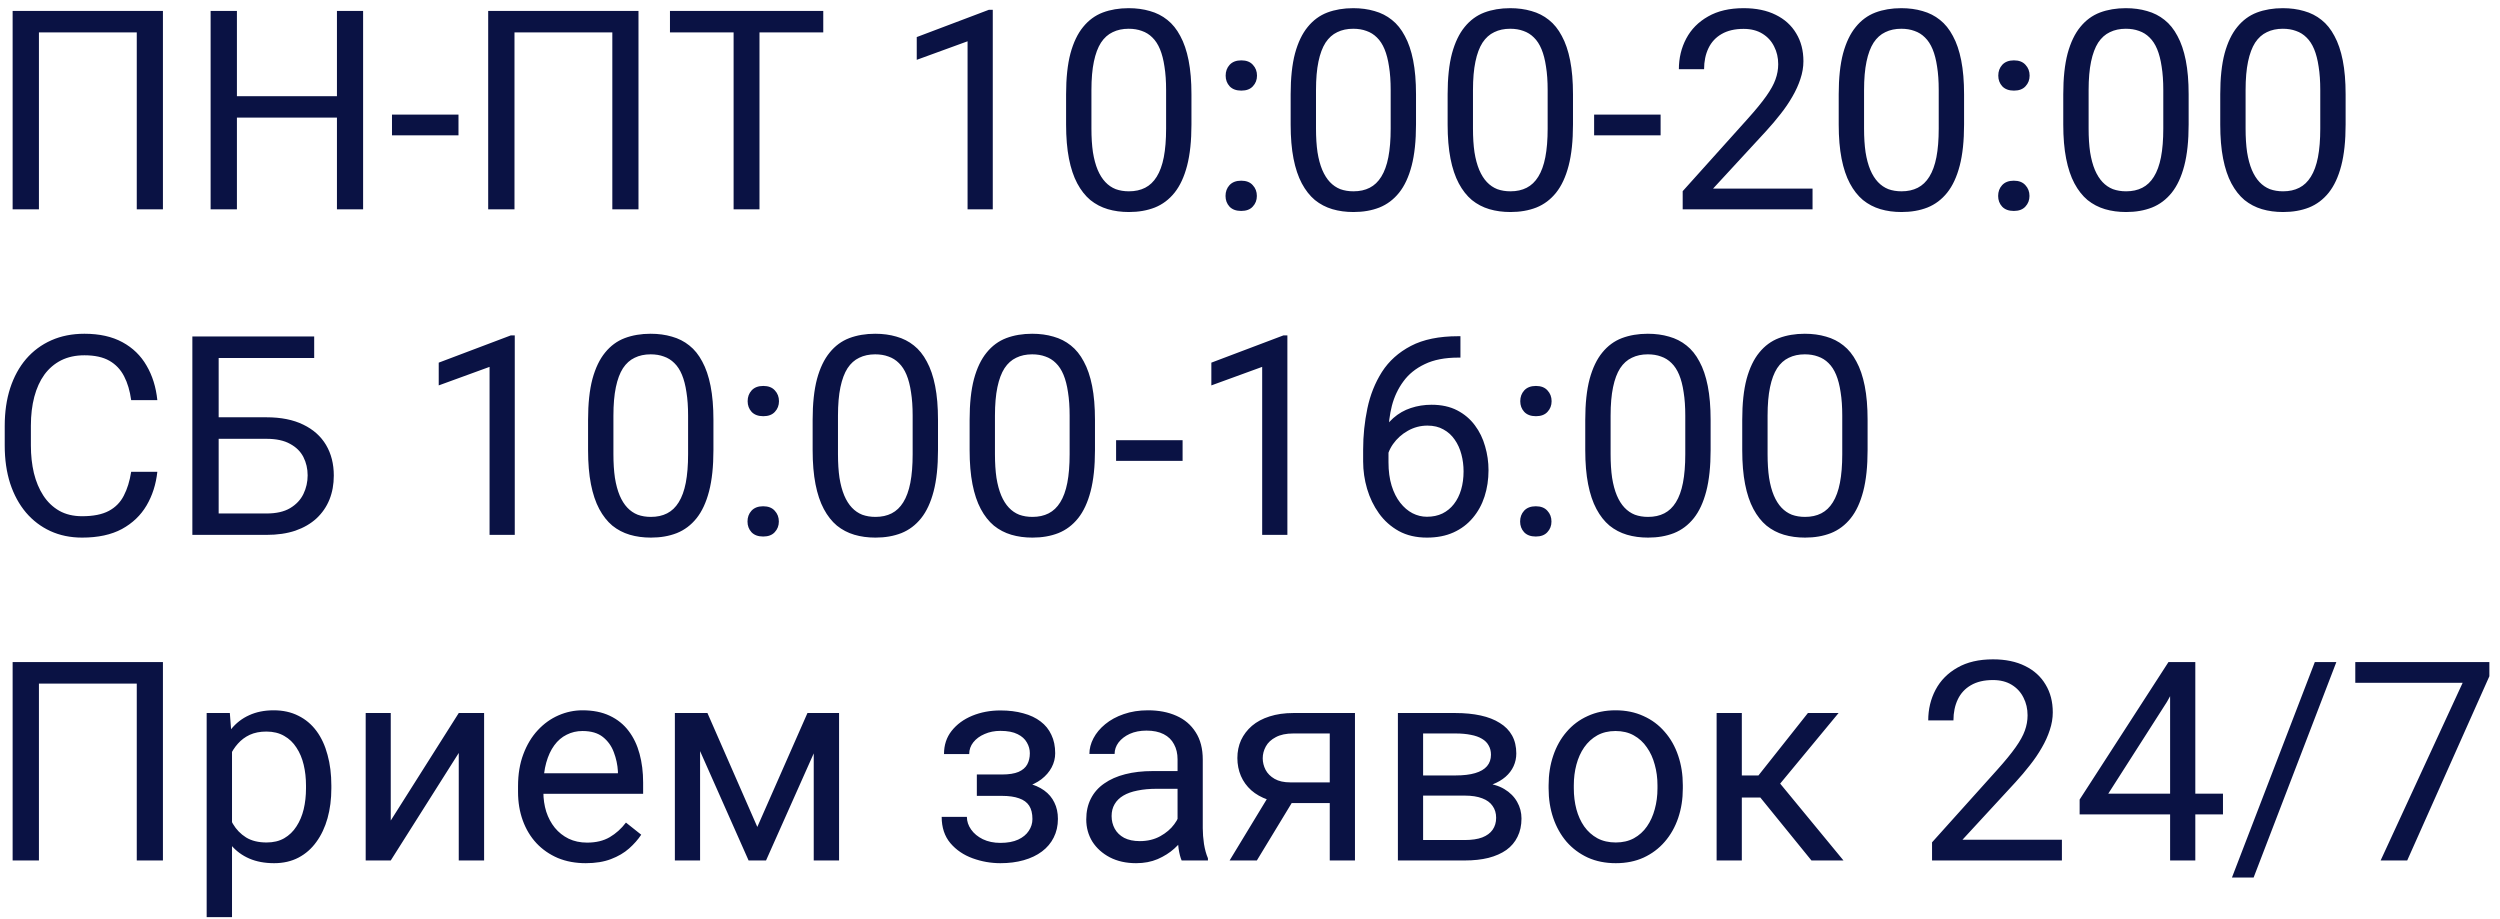 <?xml version="1.0" encoding="UTF-8"?> <svg xmlns="http://www.w3.org/2000/svg" width="215" height="79" viewBox="0 0 215 79" fill="none"><path d="M14.012 0.938V18H11.762V2.789H3.348V18H1.086V0.938H14.012ZM29.258 8.273V10.113H20.023V8.273H29.258ZM20.375 0.938V18H18.113V0.938H20.375ZM31.227 0.938V18H28.977V0.938H31.227ZM39.43 9.855V11.637H33.711V9.855H39.43ZM54.91 0.938V18H52.66V2.789H44.246V18H41.984V0.938H54.91ZM65.316 0.938V18H63.09V0.938H65.316ZM70.801 0.938V2.789H57.617V0.938H70.801ZM85.379 0.844V18H83.211V3.551L78.84 5.145V3.188L85.039 0.844H85.379ZM102.465 8.109V10.711C102.465 12.109 102.34 13.289 102.09 14.25C101.84 15.211 101.48 15.984 101.012 16.57C100.543 17.156 99.977 17.582 99.312 17.848C98.656 18.105 97.914 18.234 97.086 18.234C96.43 18.234 95.824 18.152 95.269 17.988C94.715 17.824 94.215 17.562 93.769 17.203C93.332 16.836 92.957 16.359 92.644 15.773C92.332 15.188 92.094 14.477 91.93 13.641C91.766 12.805 91.684 11.828 91.684 10.711V8.109C91.684 6.711 91.809 5.539 92.059 4.594C92.316 3.648 92.68 2.891 93.148 2.32C93.617 1.742 94.18 1.328 94.836 1.078C95.5 0.828 96.242 0.703 97.062 0.703C97.727 0.703 98.336 0.785 98.891 0.949C99.453 1.105 99.953 1.359 100.391 1.711C100.828 2.055 101.199 2.516 101.504 3.094C101.816 3.664 102.055 4.363 102.219 5.191C102.383 6.02 102.465 6.992 102.465 8.109ZM100.285 11.062V7.746C100.285 6.98 100.238 6.309 100.145 5.73C100.059 5.145 99.93 4.645 99.758 4.23C99.586 3.816 99.367 3.48 99.102 3.223C98.844 2.965 98.543 2.777 98.199 2.66C97.863 2.535 97.484 2.473 97.062 2.473C96.547 2.473 96.09 2.57 95.691 2.766C95.293 2.953 94.957 3.254 94.684 3.668C94.418 4.082 94.215 4.625 94.074 5.297C93.934 5.969 93.863 6.785 93.863 7.746V11.062C93.863 11.828 93.906 12.504 93.992 13.09C94.086 13.676 94.223 14.184 94.402 14.613C94.582 15.035 94.801 15.383 95.059 15.656C95.316 15.93 95.613 16.133 95.949 16.266C96.293 16.391 96.672 16.453 97.086 16.453C97.617 16.453 98.082 16.352 98.481 16.148C98.879 15.945 99.211 15.629 99.477 15.199C99.75 14.762 99.953 14.203 100.086 13.523C100.219 12.836 100.285 12.016 100.285 11.062ZM105.395 16.852C105.395 16.484 105.508 16.176 105.734 15.926C105.969 15.668 106.305 15.539 106.742 15.539C107.18 15.539 107.512 15.668 107.738 15.926C107.973 16.176 108.09 16.484 108.09 16.852C108.09 17.211 107.973 17.516 107.738 17.766C107.512 18.016 107.18 18.141 106.742 18.141C106.305 18.141 105.969 18.016 105.734 17.766C105.508 17.516 105.395 17.211 105.395 16.852ZM105.406 6.504C105.406 6.137 105.52 5.828 105.746 5.578C105.98 5.32 106.316 5.191 106.754 5.191C107.191 5.191 107.523 5.32 107.75 5.578C107.984 5.828 108.102 6.137 108.102 6.504C108.102 6.863 107.984 7.168 107.75 7.418C107.523 7.668 107.191 7.793 106.754 7.793C106.316 7.793 105.98 7.668 105.746 7.418C105.52 7.168 105.406 6.863 105.406 6.504ZM121.777 8.109V10.711C121.777 12.109 121.652 13.289 121.402 14.25C121.152 15.211 120.793 15.984 120.324 16.57C119.855 17.156 119.289 17.582 118.625 17.848C117.969 18.105 117.227 18.234 116.398 18.234C115.742 18.234 115.137 18.152 114.582 17.988C114.027 17.824 113.527 17.562 113.082 17.203C112.645 16.836 112.27 16.359 111.957 15.773C111.645 15.188 111.406 14.477 111.242 13.641C111.078 12.805 110.996 11.828 110.996 10.711V8.109C110.996 6.711 111.121 5.539 111.371 4.594C111.629 3.648 111.992 2.891 112.461 2.32C112.93 1.742 113.492 1.328 114.148 1.078C114.812 0.828 115.555 0.703 116.375 0.703C117.039 0.703 117.648 0.785 118.203 0.949C118.766 1.105 119.266 1.359 119.703 1.711C120.141 2.055 120.512 2.516 120.816 3.094C121.129 3.664 121.367 4.363 121.531 5.191C121.695 6.02 121.777 6.992 121.777 8.109ZM119.598 11.062V7.746C119.598 6.98 119.551 6.309 119.457 5.73C119.371 5.145 119.242 4.645 119.07 4.23C118.898 3.816 118.68 3.48 118.414 3.223C118.156 2.965 117.855 2.777 117.512 2.66C117.176 2.535 116.797 2.473 116.375 2.473C115.859 2.473 115.402 2.57 115.004 2.766C114.605 2.953 114.27 3.254 113.996 3.668C113.73 4.082 113.527 4.625 113.387 5.297C113.246 5.969 113.176 6.785 113.176 7.746V11.062C113.176 11.828 113.219 12.504 113.305 13.09C113.398 13.676 113.535 14.184 113.715 14.613C113.895 15.035 114.113 15.383 114.371 15.656C114.629 15.93 114.926 16.133 115.262 16.266C115.605 16.391 115.984 16.453 116.398 16.453C116.93 16.453 117.395 16.352 117.793 16.148C118.191 15.945 118.523 15.629 118.789 15.199C119.062 14.762 119.266 14.203 119.398 13.523C119.531 12.836 119.598 12.016 119.598 11.062ZM135.277 8.109V10.711C135.277 12.109 135.152 13.289 134.902 14.25C134.652 15.211 134.293 15.984 133.824 16.57C133.355 17.156 132.789 17.582 132.125 17.848C131.469 18.105 130.727 18.234 129.898 18.234C129.242 18.234 128.637 18.152 128.082 17.988C127.527 17.824 127.027 17.562 126.582 17.203C126.145 16.836 125.77 16.359 125.457 15.773C125.145 15.188 124.906 14.477 124.742 13.641C124.578 12.805 124.496 11.828 124.496 10.711V8.109C124.496 6.711 124.621 5.539 124.871 4.594C125.129 3.648 125.492 2.891 125.961 2.32C126.43 1.742 126.992 1.328 127.648 1.078C128.312 0.828 129.055 0.703 129.875 0.703C130.539 0.703 131.148 0.785 131.703 0.949C132.266 1.105 132.766 1.359 133.203 1.711C133.641 2.055 134.012 2.516 134.316 3.094C134.629 3.664 134.867 4.363 135.031 5.191C135.195 6.02 135.277 6.992 135.277 8.109ZM133.098 11.062V7.746C133.098 6.98 133.051 6.309 132.957 5.73C132.871 5.145 132.742 4.645 132.57 4.23C132.398 3.816 132.18 3.48 131.914 3.223C131.656 2.965 131.355 2.777 131.012 2.66C130.676 2.535 130.297 2.473 129.875 2.473C129.359 2.473 128.902 2.57 128.504 2.766C128.105 2.953 127.77 3.254 127.496 3.668C127.23 4.082 127.027 4.625 126.887 5.297C126.746 5.969 126.676 6.785 126.676 7.746V11.062C126.676 11.828 126.719 12.504 126.805 13.09C126.898 13.676 127.035 14.184 127.215 14.613C127.395 15.035 127.613 15.383 127.871 15.656C128.129 15.93 128.426 16.133 128.762 16.266C129.105 16.391 129.484 16.453 129.898 16.453C130.43 16.453 130.895 16.352 131.293 16.148C131.691 15.945 132.023 15.629 132.289 15.199C132.562 14.762 132.766 14.203 132.898 13.523C133.031 12.836 133.098 12.016 133.098 11.062ZM142.812 9.855V11.637H137.094V9.855H142.812ZM155.879 16.219V18H144.711V16.441L150.301 10.219C150.988 9.453 151.52 8.805 151.895 8.273C152.277 7.734 152.543 7.254 152.691 6.832C152.848 6.402 152.926 5.965 152.926 5.52C152.926 4.957 152.809 4.449 152.574 3.996C152.348 3.535 152.012 3.168 151.566 2.895C151.121 2.621 150.582 2.484 149.949 2.484C149.191 2.484 148.559 2.633 148.051 2.93C147.551 3.219 147.176 3.625 146.926 4.148C146.676 4.672 146.551 5.273 146.551 5.953H144.383C144.383 4.992 144.594 4.113 145.016 3.316C145.438 2.52 146.062 1.887 146.891 1.418C147.719 0.941 148.738 0.703 149.949 0.703C151.027 0.703 151.949 0.895 152.715 1.277C153.48 1.652 154.066 2.184 154.473 2.871C154.887 3.551 155.094 4.348 155.094 5.262C155.094 5.762 155.008 6.27 154.836 6.785C154.672 7.293 154.441 7.801 154.145 8.309C153.855 8.816 153.516 9.316 153.125 9.809C152.742 10.301 152.332 10.785 151.895 11.262L147.324 16.219H155.879ZM168.91 8.109V10.711C168.91 12.109 168.785 13.289 168.535 14.25C168.285 15.211 167.926 15.984 167.457 16.57C166.988 17.156 166.422 17.582 165.758 17.848C165.102 18.105 164.359 18.234 163.531 18.234C162.875 18.234 162.27 18.152 161.715 17.988C161.16 17.824 160.66 17.562 160.215 17.203C159.777 16.836 159.402 16.359 159.09 15.773C158.777 15.188 158.539 14.477 158.375 13.641C158.211 12.805 158.129 11.828 158.129 10.711V8.109C158.129 6.711 158.254 5.539 158.504 4.594C158.762 3.648 159.125 2.891 159.594 2.32C160.062 1.742 160.625 1.328 161.281 1.078C161.945 0.828 162.688 0.703 163.508 0.703C164.172 0.703 164.781 0.785 165.336 0.949C165.898 1.105 166.398 1.359 166.836 1.711C167.273 2.055 167.645 2.516 167.949 3.094C168.262 3.664 168.5 4.363 168.664 5.191C168.828 6.02 168.91 6.992 168.91 8.109ZM166.73 11.062V7.746C166.73 6.98 166.684 6.309 166.59 5.73C166.504 5.145 166.375 4.645 166.203 4.23C166.031 3.816 165.812 3.48 165.547 3.223C165.289 2.965 164.988 2.777 164.645 2.66C164.309 2.535 163.93 2.473 163.508 2.473C162.992 2.473 162.535 2.57 162.137 2.766C161.738 2.953 161.402 3.254 161.129 3.668C160.863 4.082 160.66 4.625 160.52 5.297C160.379 5.969 160.309 6.785 160.309 7.746V11.062C160.309 11.828 160.352 12.504 160.438 13.09C160.531 13.676 160.668 14.184 160.848 14.613C161.027 15.035 161.246 15.383 161.504 15.656C161.762 15.93 162.059 16.133 162.395 16.266C162.738 16.391 163.117 16.453 163.531 16.453C164.062 16.453 164.527 16.352 164.926 16.148C165.324 15.945 165.656 15.629 165.922 15.199C166.195 14.762 166.398 14.203 166.531 13.523C166.664 12.836 166.73 12.016 166.73 11.062ZM171.84 16.852C171.84 16.484 171.953 16.176 172.18 15.926C172.414 15.668 172.75 15.539 173.188 15.539C173.625 15.539 173.957 15.668 174.184 15.926C174.418 16.176 174.535 16.484 174.535 16.852C174.535 17.211 174.418 17.516 174.184 17.766C173.957 18.016 173.625 18.141 173.188 18.141C172.75 18.141 172.414 18.016 172.18 17.766C171.953 17.516 171.84 17.211 171.84 16.852ZM171.852 6.504C171.852 6.137 171.965 5.828 172.191 5.578C172.426 5.32 172.762 5.191 173.199 5.191C173.637 5.191 173.969 5.32 174.195 5.578C174.43 5.828 174.547 6.137 174.547 6.504C174.547 6.863 174.43 7.168 174.195 7.418C173.969 7.668 173.637 7.793 173.199 7.793C172.762 7.793 172.426 7.668 172.191 7.418C171.965 7.168 171.852 6.863 171.852 6.504ZM188.223 8.109V10.711C188.223 12.109 188.098 13.289 187.848 14.25C187.598 15.211 187.238 15.984 186.77 16.57C186.301 17.156 185.734 17.582 185.07 17.848C184.414 18.105 183.672 18.234 182.844 18.234C182.188 18.234 181.582 18.152 181.027 17.988C180.473 17.824 179.973 17.562 179.527 17.203C179.09 16.836 178.715 16.359 178.402 15.773C178.09 15.188 177.852 14.477 177.688 13.641C177.523 12.805 177.441 11.828 177.441 10.711V8.109C177.441 6.711 177.566 5.539 177.816 4.594C178.074 3.648 178.438 2.891 178.906 2.32C179.375 1.742 179.938 1.328 180.594 1.078C181.258 0.828 182 0.703 182.82 0.703C183.484 0.703 184.094 0.785 184.648 0.949C185.211 1.105 185.711 1.359 186.148 1.711C186.586 2.055 186.957 2.516 187.262 3.094C187.574 3.664 187.812 4.363 187.977 5.191C188.141 6.02 188.223 6.992 188.223 8.109ZM186.043 11.062V7.746C186.043 6.98 185.996 6.309 185.902 5.73C185.816 5.145 185.688 4.645 185.516 4.23C185.344 3.816 185.125 3.48 184.859 3.223C184.602 2.965 184.301 2.777 183.957 2.66C183.621 2.535 183.242 2.473 182.82 2.473C182.305 2.473 181.848 2.57 181.449 2.766C181.051 2.953 180.715 3.254 180.441 3.668C180.176 4.082 179.973 4.625 179.832 5.297C179.691 5.969 179.621 6.785 179.621 7.746V11.062C179.621 11.828 179.664 12.504 179.75 13.09C179.844 13.676 179.98 14.184 180.16 14.613C180.34 15.035 180.559 15.383 180.816 15.656C181.074 15.93 181.371 16.133 181.707 16.266C182.051 16.391 182.43 16.453 182.844 16.453C183.375 16.453 183.84 16.352 184.238 16.148C184.637 15.945 184.969 15.629 185.234 15.199C185.508 14.762 185.711 14.203 185.844 13.523C185.977 12.836 186.043 12.016 186.043 11.062ZM201.723 8.109V10.711C201.723 12.109 201.598 13.289 201.348 14.25C201.098 15.211 200.738 15.984 200.27 16.57C199.801 17.156 199.234 17.582 198.57 17.848C197.914 18.105 197.172 18.234 196.344 18.234C195.688 18.234 195.082 18.152 194.527 17.988C193.973 17.824 193.473 17.562 193.027 17.203C192.59 16.836 192.215 16.359 191.902 15.773C191.59 15.188 191.352 14.477 191.188 13.641C191.023 12.805 190.941 11.828 190.941 10.711V8.109C190.941 6.711 191.066 5.539 191.316 4.594C191.574 3.648 191.938 2.891 192.406 2.32C192.875 1.742 193.438 1.328 194.094 1.078C194.758 0.828 195.5 0.703 196.32 0.703C196.984 0.703 197.594 0.785 198.148 0.949C198.711 1.105 199.211 1.359 199.648 1.711C200.086 2.055 200.457 2.516 200.762 3.094C201.074 3.664 201.312 4.363 201.477 5.191C201.641 6.02 201.723 6.992 201.723 8.109ZM199.543 11.062V7.746C199.543 6.98 199.496 6.309 199.402 5.73C199.316 5.145 199.188 4.645 199.016 4.23C198.844 3.816 198.625 3.48 198.359 3.223C198.102 2.965 197.801 2.777 197.457 2.66C197.121 2.535 196.742 2.473 196.32 2.473C195.805 2.473 195.348 2.57 194.949 2.766C194.551 2.953 194.215 3.254 193.941 3.668C193.676 4.082 193.473 4.625 193.332 5.297C193.191 5.969 193.121 6.785 193.121 7.746V11.062C193.121 11.828 193.164 12.504 193.25 13.09C193.344 13.676 193.48 14.184 193.66 14.613C193.84 15.035 194.059 15.383 194.316 15.656C194.574 15.93 194.871 16.133 195.207 16.266C195.551 16.391 195.93 16.453 196.344 16.453C196.875 16.453 197.34 16.352 197.738 16.148C198.137 15.945 198.469 15.629 198.734 15.199C199.008 14.762 199.211 14.203 199.344 13.523C199.477 12.836 199.543 12.016 199.543 11.062ZM11.281 40.574H13.531C13.414 41.652 13.105 42.617 12.605 43.469C12.105 44.32 11.398 44.996 10.484 45.496C9.57 45.988 8.43 46.234 7.062 46.234C6.062 46.234 5.152 46.047 4.332 45.672C3.52 45.297 2.82 44.766 2.234 44.078C1.648 43.383 1.195 42.551 0.875 41.582C0.562 40.605 0.406 39.52 0.406 38.324V36.625C0.406 35.43 0.562 34.348 0.875 33.379C1.195 32.402 1.652 31.566 2.246 30.871C2.848 30.176 3.57 29.641 4.414 29.266C5.258 28.891 6.207 28.703 7.262 28.703C8.551 28.703 9.641 28.945 10.531 29.43C11.422 29.914 12.113 30.586 12.605 31.445C13.105 32.297 13.414 33.285 13.531 34.41H11.281C11.172 33.613 10.969 32.93 10.672 32.359C10.375 31.781 9.953 31.336 9.406 31.023C8.859 30.711 8.145 30.555 7.262 30.555C6.504 30.555 5.836 30.699 5.258 30.988C4.688 31.277 4.207 31.688 3.816 32.219C3.434 32.75 3.145 33.387 2.949 34.129C2.754 34.871 2.656 35.695 2.656 36.602V38.324C2.656 39.16 2.742 39.945 2.914 40.68C3.094 41.414 3.363 42.059 3.723 42.613C4.082 43.168 4.539 43.605 5.094 43.926C5.648 44.238 6.305 44.395 7.062 44.395C8.023 44.395 8.789 44.242 9.359 43.938C9.93 43.633 10.359 43.195 10.648 42.625C10.945 42.055 11.156 41.371 11.281 40.574ZM27.02 28.938V30.789H18.793V46H16.543V28.938H27.02ZM18.266 35.887H22.918C24.168 35.887 25.223 36.098 26.082 36.52C26.941 36.934 27.594 37.516 28.039 38.266C28.484 39.016 28.707 39.895 28.707 40.902C28.707 41.652 28.582 42.34 28.332 42.965C28.082 43.582 27.711 44.121 27.219 44.582C26.727 45.035 26.121 45.387 25.402 45.637C24.684 45.879 23.855 46 22.918 46H16.543V28.938H18.805V44.16H22.918C23.754 44.16 24.43 44.008 24.945 43.703C25.469 43.391 25.852 42.984 26.094 42.484C26.336 41.984 26.457 41.449 26.457 40.879C26.457 40.309 26.336 39.785 26.094 39.309C25.852 38.832 25.469 38.453 24.945 38.172C24.43 37.883 23.754 37.738 22.918 37.738H18.266V35.887ZM44.27 28.844V46H42.102V31.551L37.73 33.145V31.188L43.93 28.844H44.27ZM61.355 36.109V38.711C61.355 40.109 61.23 41.289 60.98 42.25C60.73 43.211 60.371 43.984 59.902 44.57C59.434 45.156 58.867 45.582 58.203 45.848C57.547 46.105 56.805 46.234 55.977 46.234C55.32 46.234 54.715 46.152 54.16 45.988C53.605 45.824 53.105 45.562 52.66 45.203C52.223 44.836 51.848 44.359 51.535 43.773C51.223 43.188 50.984 42.477 50.82 41.641C50.656 40.805 50.574 39.828 50.574 38.711V36.109C50.574 34.711 50.699 33.539 50.949 32.594C51.207 31.648 51.57 30.891 52.039 30.32C52.508 29.742 53.07 29.328 53.727 29.078C54.391 28.828 55.133 28.703 55.953 28.703C56.617 28.703 57.227 28.785 57.781 28.949C58.344 29.105 58.844 29.359 59.281 29.711C59.719 30.055 60.09 30.516 60.395 31.094C60.707 31.664 60.945 32.363 61.109 33.191C61.273 34.02 61.355 34.992 61.355 36.109ZM59.176 39.062V35.746C59.176 34.98 59.129 34.309 59.035 33.73C58.949 33.145 58.82 32.645 58.648 32.23C58.477 31.816 58.258 31.48 57.992 31.223C57.734 30.965 57.434 30.777 57.09 30.66C56.754 30.535 56.375 30.473 55.953 30.473C55.438 30.473 54.98 30.57 54.582 30.766C54.184 30.953 53.848 31.254 53.574 31.668C53.309 32.082 53.105 32.625 52.965 33.297C52.824 33.969 52.754 34.785 52.754 35.746V39.062C52.754 39.828 52.797 40.504 52.883 41.09C52.977 41.676 53.113 42.184 53.293 42.613C53.473 43.035 53.691 43.383 53.949 43.656C54.207 43.93 54.504 44.133 54.84 44.266C55.184 44.391 55.562 44.453 55.977 44.453C56.508 44.453 56.973 44.352 57.371 44.148C57.77 43.945 58.102 43.629 58.367 43.199C58.641 42.762 58.844 42.203 58.977 41.523C59.109 40.836 59.176 40.016 59.176 39.062ZM64.285 44.852C64.285 44.484 64.398 44.176 64.625 43.926C64.859 43.668 65.195 43.539 65.633 43.539C66.07 43.539 66.402 43.668 66.629 43.926C66.863 44.176 66.981 44.484 66.981 44.852C66.981 45.211 66.863 45.516 66.629 45.766C66.402 46.016 66.07 46.141 65.633 46.141C65.195 46.141 64.859 46.016 64.625 45.766C64.398 45.516 64.285 45.211 64.285 44.852ZM64.297 34.504C64.297 34.137 64.41 33.828 64.637 33.578C64.871 33.32 65.207 33.191 65.644 33.191C66.082 33.191 66.414 33.32 66.641 33.578C66.875 33.828 66.992 34.137 66.992 34.504C66.992 34.863 66.875 35.168 66.641 35.418C66.414 35.668 66.082 35.793 65.644 35.793C65.207 35.793 64.871 35.668 64.637 35.418C64.41 35.168 64.297 34.863 64.297 34.504ZM80.668 36.109V38.711C80.668 40.109 80.543 41.289 80.293 42.25C80.043 43.211 79.684 43.984 79.215 44.57C78.746 45.156 78.18 45.582 77.516 45.848C76.859 46.105 76.117 46.234 75.289 46.234C74.633 46.234 74.027 46.152 73.473 45.988C72.918 45.824 72.418 45.562 71.973 45.203C71.535 44.836 71.16 44.359 70.848 43.773C70.535 43.188 70.297 42.477 70.133 41.641C69.969 40.805 69.887 39.828 69.887 38.711V36.109C69.887 34.711 70.012 33.539 70.262 32.594C70.519 31.648 70.883 30.891 71.352 30.32C71.82 29.742 72.383 29.328 73.039 29.078C73.703 28.828 74.445 28.703 75.266 28.703C75.93 28.703 76.539 28.785 77.094 28.949C77.656 29.105 78.156 29.359 78.594 29.711C79.031 30.055 79.402 30.516 79.707 31.094C80.019 31.664 80.258 32.363 80.422 33.191C80.586 34.02 80.668 34.992 80.668 36.109ZM78.488 39.062V35.746C78.488 34.98 78.441 34.309 78.348 33.73C78.262 33.145 78.133 32.645 77.961 32.23C77.789 31.816 77.57 31.48 77.305 31.223C77.047 30.965 76.746 30.777 76.402 30.66C76.066 30.535 75.688 30.473 75.266 30.473C74.75 30.473 74.293 30.57 73.894 30.766C73.496 30.953 73.16 31.254 72.887 31.668C72.621 32.082 72.418 32.625 72.277 33.297C72.137 33.969 72.066 34.785 72.066 35.746V39.062C72.066 39.828 72.109 40.504 72.195 41.09C72.289 41.676 72.426 42.184 72.606 42.613C72.785 43.035 73.004 43.383 73.262 43.656C73.519 43.93 73.816 44.133 74.152 44.266C74.496 44.391 74.875 44.453 75.289 44.453C75.82 44.453 76.285 44.352 76.684 44.148C77.082 43.945 77.414 43.629 77.68 43.199C77.953 42.762 78.156 42.203 78.289 41.523C78.422 40.836 78.488 40.016 78.488 39.062ZM94.168 36.109V38.711C94.168 40.109 94.043 41.289 93.793 42.25C93.543 43.211 93.184 43.984 92.715 44.57C92.246 45.156 91.68 45.582 91.016 45.848C90.359 46.105 89.617 46.234 88.789 46.234C88.133 46.234 87.527 46.152 86.973 45.988C86.418 45.824 85.918 45.562 85.473 45.203C85.035 44.836 84.66 44.359 84.348 43.773C84.035 43.188 83.797 42.477 83.633 41.641C83.469 40.805 83.387 39.828 83.387 38.711V36.109C83.387 34.711 83.512 33.539 83.762 32.594C84.019 31.648 84.383 30.891 84.852 30.32C85.32 29.742 85.883 29.328 86.539 29.078C87.203 28.828 87.945 28.703 88.766 28.703C89.43 28.703 90.039 28.785 90.594 28.949C91.156 29.105 91.656 29.359 92.094 29.711C92.531 30.055 92.902 30.516 93.207 31.094C93.519 31.664 93.758 32.363 93.922 33.191C94.086 34.02 94.168 34.992 94.168 36.109ZM91.988 39.062V35.746C91.988 34.98 91.941 34.309 91.848 33.73C91.762 33.145 91.633 32.645 91.461 32.23C91.289 31.816 91.07 31.48 90.805 31.223C90.547 30.965 90.246 30.777 89.902 30.66C89.566 30.535 89.188 30.473 88.766 30.473C88.25 30.473 87.793 30.57 87.394 30.766C86.996 30.953 86.66 31.254 86.387 31.668C86.121 32.082 85.918 32.625 85.777 33.297C85.637 33.969 85.566 34.785 85.566 35.746V39.062C85.566 39.828 85.609 40.504 85.695 41.09C85.789 41.676 85.926 42.184 86.106 42.613C86.285 43.035 86.504 43.383 86.762 43.656C87.019 43.93 87.316 44.133 87.652 44.266C87.996 44.391 88.375 44.453 88.789 44.453C89.32 44.453 89.785 44.352 90.184 44.148C90.582 43.945 90.914 43.629 91.18 43.199C91.453 42.762 91.656 42.203 91.789 41.523C91.922 40.836 91.988 40.016 91.988 39.062ZM101.703 37.855V39.637H95.984V37.855H101.703ZM110.715 28.844V46H108.547V31.551L104.176 33.145V31.188L110.375 28.844H110.715ZM125.41 28.914H125.598V30.754H125.41C124.262 30.754 123.301 30.941 122.527 31.316C121.754 31.684 121.141 32.18 120.688 32.805C120.234 33.422 119.906 34.117 119.703 34.891C119.508 35.664 119.41 36.449 119.41 37.246V39.754C119.41 40.512 119.5 41.184 119.68 41.77C119.859 42.348 120.105 42.836 120.418 43.234C120.73 43.633 121.082 43.934 121.473 44.137C121.871 44.34 122.285 44.441 122.715 44.441C123.215 44.441 123.66 44.348 124.051 44.16C124.441 43.965 124.77 43.695 125.035 43.352C125.309 43 125.516 42.586 125.656 42.109C125.797 41.633 125.867 41.109 125.867 40.539C125.867 40.031 125.805 39.543 125.68 39.074C125.555 38.598 125.363 38.176 125.105 37.809C124.848 37.434 124.523 37.141 124.133 36.93C123.75 36.711 123.293 36.602 122.762 36.602C122.16 36.602 121.598 36.75 121.074 37.047C120.559 37.336 120.133 37.719 119.797 38.195C119.469 38.664 119.281 39.176 119.234 39.73L118.086 39.719C118.195 38.844 118.398 38.098 118.695 37.48C119 36.855 119.375 36.348 119.82 35.957C120.273 35.559 120.777 35.27 121.332 35.09C121.895 34.902 122.488 34.809 123.113 34.809C123.965 34.809 124.699 34.969 125.316 35.289C125.934 35.609 126.441 36.039 126.84 36.578C127.238 37.109 127.531 37.711 127.719 38.383C127.914 39.047 128.012 39.73 128.012 40.434C128.012 41.238 127.898 41.992 127.672 42.695C127.445 43.398 127.105 44.016 126.652 44.547C126.207 45.078 125.656 45.492 125 45.789C124.344 46.086 123.582 46.234 122.715 46.234C121.793 46.234 120.988 46.047 120.301 45.672C119.613 45.289 119.043 44.781 118.59 44.148C118.137 43.516 117.797 42.812 117.57 42.039C117.344 41.266 117.23 40.48 117.23 39.684V38.664C117.23 37.461 117.352 36.281 117.594 35.125C117.836 33.969 118.254 32.922 118.848 31.984C119.449 31.047 120.281 30.301 121.344 29.746C122.406 29.191 123.762 28.914 125.41 28.914ZM130.73 44.852C130.73 44.484 130.844 44.176 131.07 43.926C131.305 43.668 131.641 43.539 132.078 43.539C132.516 43.539 132.848 43.668 133.074 43.926C133.309 44.176 133.426 44.484 133.426 44.852C133.426 45.211 133.309 45.516 133.074 45.766C132.848 46.016 132.516 46.141 132.078 46.141C131.641 46.141 131.305 46.016 131.07 45.766C130.844 45.516 130.73 45.211 130.73 44.852ZM130.742 34.504C130.742 34.137 130.855 33.828 131.082 33.578C131.316 33.32 131.652 33.191 132.09 33.191C132.527 33.191 132.859 33.32 133.086 33.578C133.32 33.828 133.438 34.137 133.438 34.504C133.438 34.863 133.32 35.168 133.086 35.418C132.859 35.668 132.527 35.793 132.09 35.793C131.652 35.793 131.316 35.668 131.082 35.418C130.855 35.168 130.742 34.863 130.742 34.504ZM147.113 36.109V38.711C147.113 40.109 146.988 41.289 146.738 42.25C146.488 43.211 146.129 43.984 145.66 44.57C145.191 45.156 144.625 45.582 143.961 45.848C143.305 46.105 142.562 46.234 141.734 46.234C141.078 46.234 140.473 46.152 139.918 45.988C139.363 45.824 138.863 45.562 138.418 45.203C137.98 44.836 137.605 44.359 137.293 43.773C136.98 43.188 136.742 42.477 136.578 41.641C136.414 40.805 136.332 39.828 136.332 38.711V36.109C136.332 34.711 136.457 33.539 136.707 32.594C136.965 31.648 137.328 30.891 137.797 30.32C138.266 29.742 138.828 29.328 139.484 29.078C140.148 28.828 140.891 28.703 141.711 28.703C142.375 28.703 142.984 28.785 143.539 28.949C144.102 29.105 144.602 29.359 145.039 29.711C145.477 30.055 145.848 30.516 146.152 31.094C146.465 31.664 146.703 32.363 146.867 33.191C147.031 34.02 147.113 34.992 147.113 36.109ZM144.934 39.062V35.746C144.934 34.98 144.887 34.309 144.793 33.73C144.707 33.145 144.578 32.645 144.406 32.23C144.234 31.816 144.016 31.48 143.75 31.223C143.492 30.965 143.191 30.777 142.848 30.66C142.512 30.535 142.133 30.473 141.711 30.473C141.195 30.473 140.738 30.57 140.34 30.766C139.941 30.953 139.605 31.254 139.332 31.668C139.066 32.082 138.863 32.625 138.723 33.297C138.582 33.969 138.512 34.785 138.512 35.746V39.062C138.512 39.828 138.555 40.504 138.641 41.09C138.734 41.676 138.871 42.184 139.051 42.613C139.23 43.035 139.449 43.383 139.707 43.656C139.965 43.93 140.262 44.133 140.598 44.266C140.941 44.391 141.32 44.453 141.734 44.453C142.266 44.453 142.73 44.352 143.129 44.148C143.527 43.945 143.859 43.629 144.125 43.199C144.398 42.762 144.602 42.203 144.734 41.523C144.867 40.836 144.934 40.016 144.934 39.062ZM160.613 36.109V38.711C160.613 40.109 160.488 41.289 160.238 42.25C159.988 43.211 159.629 43.984 159.16 44.57C158.691 45.156 158.125 45.582 157.461 45.848C156.805 46.105 156.062 46.234 155.234 46.234C154.578 46.234 153.973 46.152 153.418 45.988C152.863 45.824 152.363 45.562 151.918 45.203C151.48 44.836 151.105 44.359 150.793 43.773C150.48 43.188 150.242 42.477 150.078 41.641C149.914 40.805 149.832 39.828 149.832 38.711V36.109C149.832 34.711 149.957 33.539 150.207 32.594C150.465 31.648 150.828 30.891 151.297 30.32C151.766 29.742 152.328 29.328 152.984 29.078C153.648 28.828 154.391 28.703 155.211 28.703C155.875 28.703 156.484 28.785 157.039 28.949C157.602 29.105 158.102 29.359 158.539 29.711C158.977 30.055 159.348 30.516 159.652 31.094C159.965 31.664 160.203 32.363 160.367 33.191C160.531 34.02 160.613 34.992 160.613 36.109ZM158.434 39.062V35.746C158.434 34.98 158.387 34.309 158.293 33.73C158.207 33.145 158.078 32.645 157.906 32.23C157.734 31.816 157.516 31.48 157.25 31.223C156.992 30.965 156.691 30.777 156.348 30.66C156.012 30.535 155.633 30.473 155.211 30.473C154.695 30.473 154.238 30.57 153.84 30.766C153.441 30.953 153.105 31.254 152.832 31.668C152.566 32.082 152.363 32.625 152.223 33.297C152.082 33.969 152.012 34.785 152.012 35.746V39.062C152.012 39.828 152.055 40.504 152.141 41.09C152.234 41.676 152.371 42.184 152.551 42.613C152.73 43.035 152.949 43.383 153.207 43.656C153.465 43.93 153.762 44.133 154.098 44.266C154.441 44.391 154.82 44.453 155.234 44.453C155.766 44.453 156.23 44.352 156.629 44.148C157.027 43.945 157.359 43.629 157.625 43.199C157.898 42.762 158.102 42.203 158.234 41.523C158.367 40.836 158.434 40.016 158.434 39.062ZM14.012 56.938V74H11.762V58.789H3.348V74H1.086V56.938H14.012ZM19.953 63.758V78.875H17.773V61.32H19.766L19.953 63.758ZM28.496 67.555V67.801C28.496 68.723 28.387 69.578 28.168 70.367C27.949 71.148 27.629 71.828 27.207 72.406C26.793 72.984 26.281 73.434 25.672 73.754C25.062 74.074 24.363 74.234 23.574 74.234C22.77 74.234 22.059 74.102 21.441 73.836C20.824 73.57 20.301 73.184 19.871 72.676C19.441 72.168 19.098 71.559 18.84 70.848C18.59 70.137 18.418 69.336 18.324 68.445V67.133C18.418 66.195 18.594 65.356 18.852 64.613C19.109 63.871 19.449 63.238 19.871 62.715C20.301 62.184 20.82 61.781 21.43 61.508C22.039 61.227 22.742 61.086 23.539 61.086C24.336 61.086 25.043 61.242 25.66 61.555C26.277 61.859 26.797 62.297 27.219 62.867C27.641 63.438 27.957 64.121 28.168 64.918C28.387 65.707 28.496 66.586 28.496 67.555ZM26.316 67.801V67.555C26.316 66.922 26.25 66.328 26.117 65.773C25.984 65.211 25.777 64.719 25.496 64.297C25.223 63.867 24.871 63.531 24.441 63.289C24.012 63.039 23.5 62.914 22.906 62.914C22.359 62.914 21.883 63.008 21.477 63.195C21.078 63.383 20.738 63.637 20.457 63.957C20.176 64.269 19.945 64.629 19.766 65.035C19.594 65.434 19.465 65.848 19.379 66.277V69.312C19.535 69.859 19.754 70.375 20.035 70.859C20.316 71.336 20.691 71.723 21.16 72.019C21.629 72.309 22.219 72.453 22.93 72.453C23.516 72.453 24.02 72.332 24.441 72.09C24.871 71.84 25.223 71.5 25.496 71.07C25.777 70.641 25.984 70.148 26.117 69.594C26.25 69.031 26.316 68.434 26.316 67.801ZM33.605 70.566L39.453 61.32H41.633V74H39.453V64.754L33.605 74H31.449V61.32H33.605V70.566ZM50.375 74.234C49.492 74.234 48.691 74.086 47.973 73.789C47.262 73.484 46.648 73.059 46.133 72.512C45.625 71.965 45.234 71.316 44.961 70.566C44.688 69.816 44.551 68.996 44.551 68.106V67.613C44.551 66.582 44.703 65.664 45.008 64.859C45.312 64.047 45.727 63.359 46.25 62.797C46.773 62.234 47.367 61.809 48.031 61.52C48.695 61.23 49.383 61.086 50.094 61.086C51 61.086 51.781 61.242 52.438 61.555C53.102 61.867 53.645 62.305 54.066 62.867C54.488 63.422 54.801 64.078 55.004 64.836C55.207 65.586 55.309 66.406 55.309 67.297V68.269H45.84V66.5H53.141V66.336C53.109 65.773 52.992 65.227 52.789 64.695C52.594 64.164 52.281 63.727 51.852 63.383C51.422 63.039 50.836 62.867 50.094 62.867C49.602 62.867 49.148 62.973 48.734 63.184C48.32 63.387 47.965 63.691 47.668 64.098C47.371 64.504 47.141 65 46.977 65.586C46.812 66.172 46.73 66.848 46.73 67.613V68.106C46.73 68.707 46.812 69.273 46.977 69.805C47.148 70.328 47.395 70.789 47.715 71.188C48.043 71.586 48.438 71.898 48.898 72.125C49.367 72.352 49.898 72.465 50.492 72.465C51.258 72.465 51.906 72.309 52.438 71.996C52.969 71.684 53.434 71.266 53.832 70.742L55.145 71.785C54.871 72.199 54.523 72.594 54.102 72.969C53.68 73.344 53.16 73.648 52.543 73.883C51.934 74.117 51.211 74.234 50.375 74.234ZM65.129 71.117L69.441 61.32H71.527L65.879 74H64.379L58.754 61.32H60.84L65.129 71.117ZM60.207 61.32V74H58.039V61.32H60.207ZM69.981 74V61.32H72.16V74H69.981ZM86.34 67.941H84.008V66.606H86.164C86.766 66.606 87.242 66.531 87.594 66.383C87.945 66.227 88.195 66.012 88.344 65.738C88.492 65.465 88.566 65.144 88.566 64.777C88.566 64.449 88.481 64.141 88.309 63.852C88.144 63.555 87.879 63.316 87.512 63.137C87.144 62.949 86.652 62.855 86.035 62.855C85.535 62.855 85.082 62.945 84.676 63.125C84.269 63.297 83.945 63.535 83.703 63.84C83.469 64.137 83.352 64.473 83.352 64.848H81.184C81.184 64.074 81.402 63.41 81.84 62.855C82.285 62.293 82.875 61.859 83.609 61.555C84.352 61.25 85.16 61.098 86.035 61.098C86.769 61.098 87.426 61.18 88.004 61.344C88.59 61.5 89.086 61.734 89.492 62.047C89.898 62.352 90.207 62.734 90.418 63.195C90.637 63.648 90.746 64.176 90.746 64.777C90.746 65.207 90.644 65.613 90.441 65.996C90.238 66.379 89.945 66.719 89.562 67.016C89.18 67.305 88.715 67.531 88.168 67.695C87.629 67.859 87.019 67.941 86.34 67.941ZM84.008 67.121H86.34C87.098 67.121 87.766 67.195 88.344 67.344C88.922 67.484 89.406 67.695 89.797 67.977C90.188 68.258 90.481 68.606 90.676 69.019C90.879 69.426 90.981 69.894 90.981 70.426C90.981 71.019 90.859 71.555 90.617 72.031C90.383 72.5 90.047 72.898 89.609 73.227C89.172 73.555 88.648 73.805 88.039 73.977C87.438 74.148 86.769 74.234 86.035 74.234C85.215 74.234 84.418 74.094 83.644 73.812C82.871 73.531 82.234 73.098 81.734 72.512C81.234 71.918 80.984 71.164 80.984 70.25H83.152C83.152 70.633 83.273 70.996 83.516 71.34C83.758 71.684 84.094 71.961 84.523 72.172C84.961 72.383 85.465 72.488 86.035 72.488C86.644 72.488 87.152 72.394 87.559 72.207C87.965 72.019 88.269 71.769 88.473 71.457C88.684 71.144 88.789 70.805 88.789 70.438C88.789 69.961 88.695 69.578 88.508 69.289C88.32 69 88.031 68.789 87.641 68.656C87.258 68.516 86.766 68.445 86.164 68.445H84.008V67.121ZM101.27 71.832V65.305C101.27 64.805 101.168 64.371 100.965 64.004C100.77 63.629 100.473 63.34 100.074 63.137C99.676 62.934 99.184 62.832 98.598 62.832C98.051 62.832 97.57 62.926 97.156 63.113C96.75 63.301 96.43 63.547 96.195 63.852C95.969 64.156 95.856 64.484 95.856 64.836H93.688C93.688 64.383 93.805 63.934 94.039 63.488C94.273 63.043 94.609 62.641 95.047 62.281C95.492 61.914 96.023 61.625 96.641 61.414C97.266 61.195 97.961 61.086 98.727 61.086C99.648 61.086 100.461 61.242 101.164 61.555C101.875 61.867 102.43 62.34 102.828 62.973C103.234 63.598 103.438 64.383 103.438 65.328V71.234C103.438 71.656 103.473 72.106 103.543 72.582C103.621 73.059 103.734 73.469 103.883 73.812V74H101.621C101.512 73.75 101.426 73.418 101.363 73.004C101.301 72.582 101.27 72.191 101.27 71.832ZM101.645 66.312L101.668 67.836H99.477C98.859 67.836 98.309 67.887 97.824 67.988C97.34 68.082 96.934 68.227 96.606 68.422C96.277 68.617 96.027 68.863 95.856 69.16C95.684 69.449 95.598 69.789 95.598 70.18C95.598 70.578 95.688 70.941 95.867 71.269C96.047 71.598 96.316 71.859 96.676 72.055C97.043 72.242 97.492 72.336 98.023 72.336C98.688 72.336 99.273 72.195 99.781 71.914C100.289 71.633 100.691 71.289 100.988 70.883C101.293 70.477 101.457 70.082 101.48 69.699L102.406 70.742C102.352 71.07 102.203 71.434 101.961 71.832C101.719 72.231 101.395 72.613 100.988 72.981C100.59 73.34 100.113 73.641 99.559 73.883C99.012 74.117 98.394 74.234 97.707 74.234C96.848 74.234 96.094 74.066 95.445 73.731C94.805 73.394 94.305 72.945 93.945 72.383C93.594 71.812 93.418 71.176 93.418 70.473C93.418 69.793 93.551 69.195 93.816 68.68C94.082 68.156 94.465 67.723 94.965 67.379C95.465 67.027 96.066 66.762 96.769 66.582C97.473 66.402 98.258 66.312 99.125 66.312H101.645ZM109.414 67.953H111.758L108.09 74H105.746L109.414 67.953ZM111.23 61.32H116.527V74H114.359V63.078H111.23C110.613 63.078 110.109 63.184 109.719 63.395C109.328 63.598 109.043 63.863 108.863 64.191C108.684 64.519 108.594 64.859 108.594 65.211C108.594 65.555 108.676 65.887 108.84 66.207C109.004 66.519 109.262 66.777 109.613 66.981C109.965 67.184 110.418 67.285 110.973 67.285H114.945V69.066H110.973C110.246 69.066 109.602 68.969 109.039 68.773C108.477 68.578 108 68.309 107.609 67.965C107.219 67.613 106.922 67.203 106.719 66.734C106.516 66.258 106.414 65.742 106.414 65.188C106.414 64.633 106.52 64.121 106.73 63.652C106.949 63.184 107.262 62.773 107.668 62.422C108.082 62.07 108.586 61.801 109.18 61.613C109.781 61.418 110.465 61.32 111.23 61.32ZM125.973 68.422H121.812L121.789 66.688H125.188C125.859 66.688 126.418 66.621 126.863 66.488C127.316 66.356 127.656 66.156 127.883 65.891C128.109 65.625 128.223 65.297 128.223 64.906C128.223 64.602 128.156 64.336 128.023 64.109C127.898 63.875 127.707 63.684 127.449 63.535C127.191 63.379 126.871 63.266 126.488 63.195C126.113 63.117 125.672 63.078 125.164 63.078H122.387V74H120.219V61.32H125.164C125.969 61.32 126.691 61.391 127.332 61.531C127.98 61.672 128.531 61.887 128.984 62.176C129.445 62.457 129.797 62.816 130.039 63.254C130.281 63.691 130.402 64.207 130.402 64.801C130.402 65.184 130.324 65.547 130.168 65.891C130.012 66.234 129.781 66.539 129.477 66.805C129.172 67.07 128.797 67.289 128.352 67.461C127.906 67.625 127.395 67.731 126.816 67.777L125.973 68.422ZM125.973 74H121.027L122.105 72.242H125.973C126.574 72.242 127.074 72.168 127.473 72.019C127.871 71.863 128.168 71.644 128.363 71.363C128.566 71.074 128.668 70.731 128.668 70.332C128.668 69.934 128.566 69.594 128.363 69.312C128.168 69.023 127.871 68.805 127.473 68.656C127.074 68.5 126.574 68.422 125.973 68.422H122.68L122.703 66.688H126.816L127.602 67.344C128.297 67.398 128.887 67.57 129.371 67.859C129.855 68.148 130.223 68.516 130.473 68.961C130.723 69.398 130.848 69.875 130.848 70.391C130.848 70.984 130.734 71.508 130.508 71.961C130.289 72.414 129.969 72.793 129.547 73.098C129.125 73.394 128.613 73.621 128.012 73.777C127.41 73.926 126.73 74 125.973 74ZM133.18 67.801V67.531C133.18 66.617 133.312 65.769 133.578 64.988C133.844 64.199 134.227 63.516 134.727 62.938C135.227 62.352 135.832 61.898 136.543 61.578C137.254 61.25 138.051 61.086 138.934 61.086C139.824 61.086 140.625 61.25 141.336 61.578C142.055 61.898 142.664 62.352 143.164 62.938C143.672 63.516 144.059 64.199 144.324 64.988C144.59 65.769 144.723 66.617 144.723 67.531V67.801C144.723 68.715 144.59 69.562 144.324 70.344C144.059 71.125 143.672 71.809 143.164 72.394C142.664 72.973 142.059 73.426 141.348 73.754C140.645 74.074 139.848 74.234 138.957 74.234C138.066 74.234 137.266 74.074 136.555 73.754C135.844 73.426 135.234 72.973 134.727 72.394C134.227 71.809 133.844 71.125 133.578 70.344C133.312 69.562 133.18 68.715 133.18 67.801ZM135.348 67.531V67.801C135.348 68.434 135.422 69.031 135.57 69.594C135.719 70.148 135.941 70.641 136.238 71.07C136.543 71.5 136.922 71.84 137.375 72.09C137.828 72.332 138.355 72.453 138.957 72.453C139.551 72.453 140.07 72.332 140.516 72.09C140.969 71.84 141.344 71.5 141.641 71.07C141.938 70.641 142.16 70.148 142.309 69.594C142.465 69.031 142.543 68.434 142.543 67.801V67.531C142.543 66.906 142.465 66.316 142.309 65.762C142.16 65.199 141.934 64.703 141.629 64.273C141.332 63.836 140.957 63.492 140.504 63.242C140.059 62.992 139.535 62.867 138.934 62.867C138.34 62.867 137.816 62.992 137.363 63.242C136.918 63.492 136.543 63.836 136.238 64.273C135.941 64.703 135.719 65.199 135.57 65.762C135.422 66.316 135.348 66.906 135.348 67.531ZM149.797 61.32V74H147.629V61.32H149.797ZM158.117 61.32L152.105 68.586H149.07L148.742 66.688H151.227L155.48 61.32H158.117ZM155.785 74L151.121 68.258L152.516 66.688L158.539 74H155.785ZM177.324 72.219V74H166.156V72.441L171.746 66.219C172.434 65.453 172.965 64.805 173.34 64.273C173.723 63.734 173.988 63.254 174.137 62.832C174.293 62.402 174.371 61.965 174.371 61.52C174.371 60.957 174.254 60.449 174.02 59.996C173.793 59.535 173.457 59.168 173.012 58.895C172.566 58.621 172.027 58.484 171.395 58.484C170.637 58.484 170.004 58.633 169.496 58.93C168.996 59.219 168.621 59.625 168.371 60.148C168.121 60.672 167.996 61.273 167.996 61.953H165.828C165.828 60.992 166.039 60.113 166.461 59.316C166.883 58.52 167.508 57.887 168.336 57.418C169.164 56.941 170.184 56.703 171.395 56.703C172.473 56.703 173.395 56.895 174.16 57.277C174.926 57.652 175.512 58.184 175.918 58.871C176.332 59.551 176.539 60.348 176.539 61.262C176.539 61.762 176.453 62.27 176.281 62.785C176.117 63.293 175.887 63.801 175.59 64.309C175.301 64.816 174.961 65.316 174.57 65.809C174.188 66.301 173.777 66.785 173.34 67.262L168.77 72.219H177.324ZM191.176 68.258V70.039H178.848V68.762L186.488 56.938H188.258L186.359 60.359L181.309 68.258H191.176ZM188.797 56.938V74H186.629V56.938H188.797ZM200.926 56.938L193.812 75.465H191.949L199.074 56.938H200.926ZM214.086 56.938V58.156L207.02 74H204.734L211.789 58.719H202.555V56.938H214.086Z" fill="#0A1244"></path></svg> 